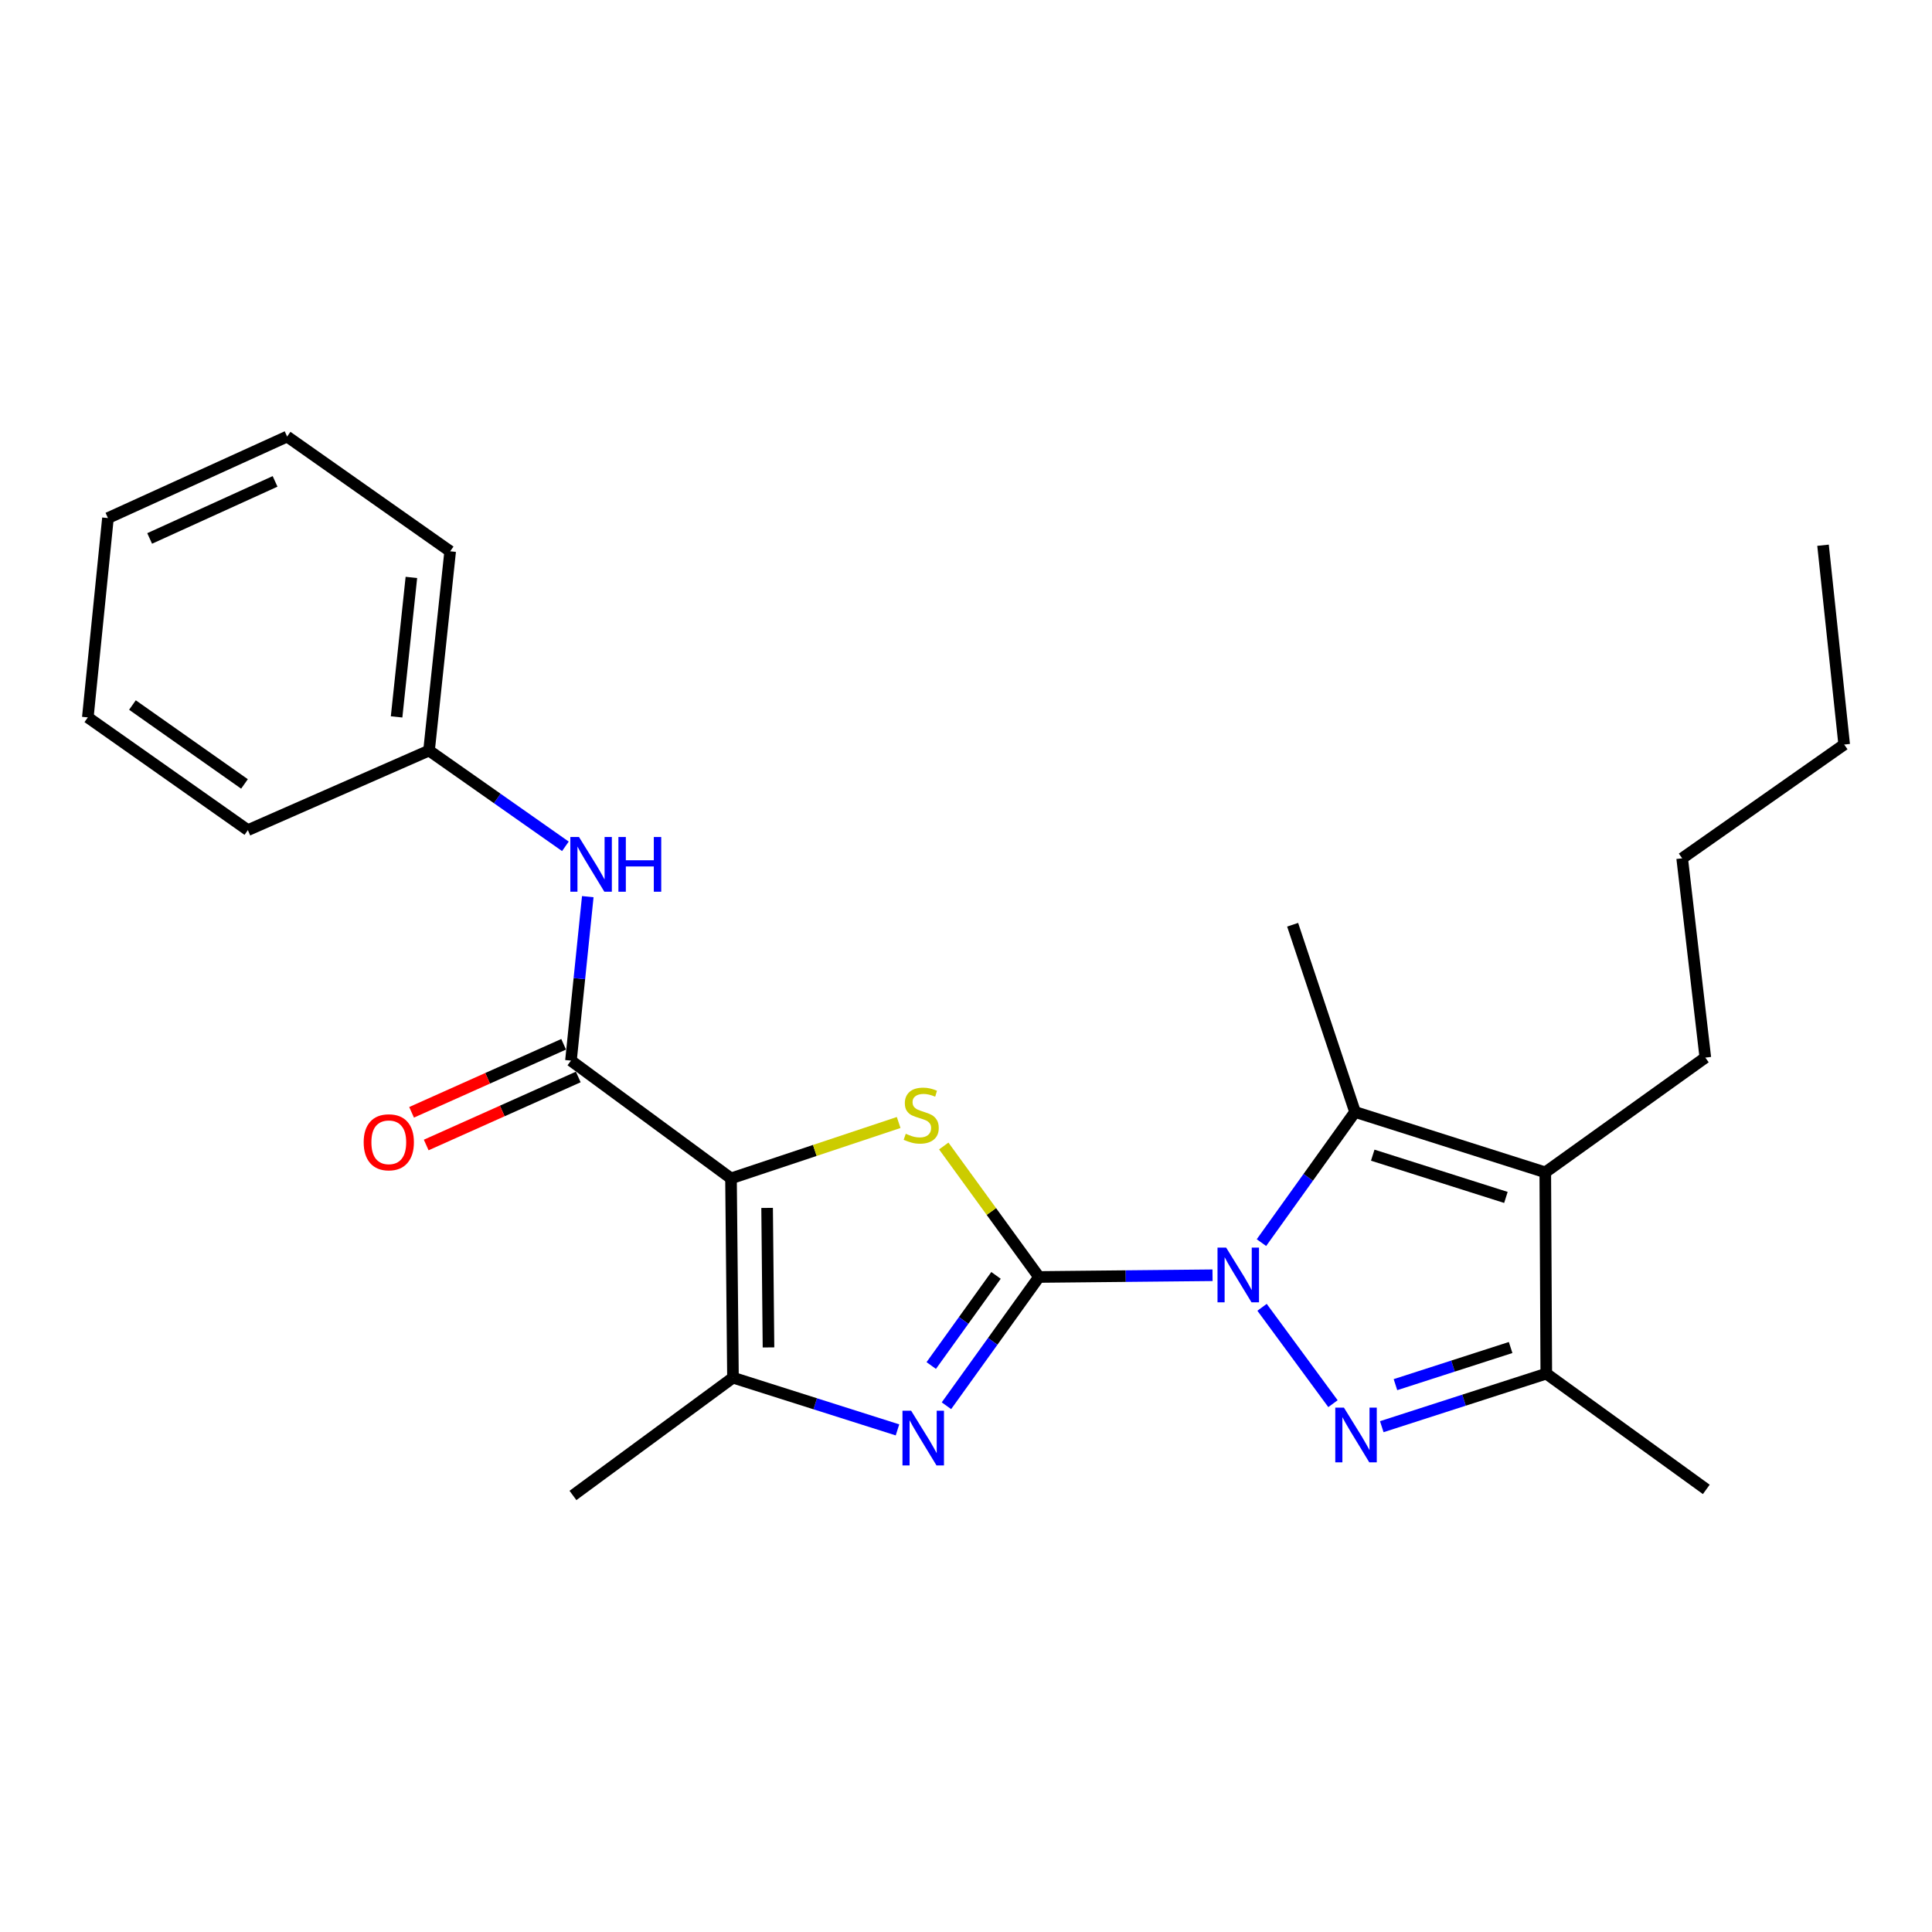 <?xml version='1.0' encoding='iso-8859-1'?>
<svg version='1.1' baseProfile='full'
              xmlns='http://www.w3.org/2000/svg'
                      xmlns:rdkit='http://www.rdkit.org/xml'
                      xmlns:xlink='http://www.w3.org/1999/xlink'
                  xml:space='preserve'
width='1000px' height='1000px' viewBox='0 0 1000 1000'>
<!-- END OF HEADER -->
<rect style='opacity:1.0;fill:#FFFFFF;stroke:none' width='1000' height='1000' x='0' y='0'> </rect>
<path class='bond-0' d='M 537.774,660.962 L 582.688,660.514' style='fill:none;fill-rule:evenodd;stroke:#000000;stroke-width:6px;stroke-linecap:butt;stroke-linejoin:miter;stroke-opacity:1' />
<path class='bond-0' d='M 582.688,660.514 L 627.603,660.065' style='fill:none;fill-rule:evenodd;stroke:#0000FF;stroke-width:6px;stroke-linecap:butt;stroke-linejoin:miter;stroke-opacity:1' />
<path class='bond-3' d='M 537.774,660.962 L 513.132,627.065' style='fill:none;fill-rule:evenodd;stroke:#000000;stroke-width:6px;stroke-linecap:butt;stroke-linejoin:miter;stroke-opacity:1' />
<path class='bond-3' d='M 513.132,627.065 L 488.49,593.169' style='fill:none;fill-rule:evenodd;stroke:#CCCC00;stroke-width:6px;stroke-linecap:butt;stroke-linejoin:miter;stroke-opacity:1' />
<path class='bond-4' d='M 537.774,660.962 L 513.827,694.286' style='fill:none;fill-rule:evenodd;stroke:#000000;stroke-width:6px;stroke-linecap:butt;stroke-linejoin:miter;stroke-opacity:1' />
<path class='bond-4' d='M 513.827,694.286 L 489.879,727.61' style='fill:none;fill-rule:evenodd;stroke:#0000FF;stroke-width:6px;stroke-linecap:butt;stroke-linejoin:miter;stroke-opacity:1' />
<path class='bond-4' d='M 515.537,660.142 L 498.773,683.469' style='fill:none;fill-rule:evenodd;stroke:#000000;stroke-width:6px;stroke-linecap:butt;stroke-linejoin:miter;stroke-opacity:1' />
<path class='bond-4' d='M 498.773,683.469 L 482.01,706.795' style='fill:none;fill-rule:evenodd;stroke:#0000FF;stroke-width:6px;stroke-linecap:butt;stroke-linejoin:miter;stroke-opacity:1' />
<path class='bond-2' d='M 653.236,676.663 L 689.945,726.54' style='fill:none;fill-rule:evenodd;stroke:#0000FF;stroke-width:6px;stroke-linecap:butt;stroke-linejoin:miter;stroke-opacity:1' />
<path class='bond-5' d='M 652.924,643.178 L 677.143,609.368' style='fill:none;fill-rule:evenodd;stroke:#0000FF;stroke-width:6px;stroke-linecap:butt;stroke-linejoin:miter;stroke-opacity:1' />
<path class='bond-5' d='M 677.143,609.368 L 701.362,575.558' style='fill:none;fill-rule:evenodd;stroke:#000000;stroke-width:6px;stroke-linecap:butt;stroke-linejoin:miter;stroke-opacity:1' />
<path class='bond-1' d='M 378.367,609.924 L 421.756,595.464' style='fill:none;fill-rule:evenodd;stroke:#000000;stroke-width:6px;stroke-linecap:butt;stroke-linejoin:miter;stroke-opacity:1' />
<path class='bond-1' d='M 421.756,595.464 L 465.144,581.004' style='fill:none;fill-rule:evenodd;stroke:#CCCC00;stroke-width:6px;stroke-linecap:butt;stroke-linejoin:miter;stroke-opacity:1' />
<path class='bond-8' d='M 378.367,609.924 L 295.528,548.979' style='fill:none;fill-rule:evenodd;stroke:#000000;stroke-width:6px;stroke-linecap:butt;stroke-linejoin:miter;stroke-opacity:1' />
<path class='bond-25' d='M 378.367,609.924 L 379.387,713.082' style='fill:none;fill-rule:evenodd;stroke:#000000;stroke-width:6px;stroke-linecap:butt;stroke-linejoin:miter;stroke-opacity:1' />
<path class='bond-25' d='M 397.056,625.214 L 397.77,697.425' style='fill:none;fill-rule:evenodd;stroke:#000000;stroke-width:6px;stroke-linecap:butt;stroke-linejoin:miter;stroke-opacity:1' />
<path class='bond-9' d='M 715.204,738.453 L 757.782,724.722' style='fill:none;fill-rule:evenodd;stroke:#0000FF;stroke-width:6px;stroke-linecap:butt;stroke-linejoin:miter;stroke-opacity:1' />
<path class='bond-9' d='M 757.782,724.722 L 800.36,710.991' style='fill:none;fill-rule:evenodd;stroke:#000000;stroke-width:6px;stroke-linecap:butt;stroke-linejoin:miter;stroke-opacity:1' />
<path class='bond-9' d='M 722.288,716.692 L 752.092,707.08' style='fill:none;fill-rule:evenodd;stroke:#0000FF;stroke-width:6px;stroke-linecap:butt;stroke-linejoin:miter;stroke-opacity:1' />
<path class='bond-9' d='M 752.092,707.08 L 781.897,697.468' style='fill:none;fill-rule:evenodd;stroke:#000000;stroke-width:6px;stroke-linecap:butt;stroke-linejoin:miter;stroke-opacity:1' />
<path class='bond-7' d='M 464.536,740.108 L 421.961,726.595' style='fill:none;fill-rule:evenodd;stroke:#0000FF;stroke-width:6px;stroke-linecap:butt;stroke-linejoin:miter;stroke-opacity:1' />
<path class='bond-7' d='M 421.961,726.595 L 379.387,713.082' style='fill:none;fill-rule:evenodd;stroke:#000000;stroke-width:6px;stroke-linecap:butt;stroke-linejoin:miter;stroke-opacity:1' />
<path class='bond-6' d='M 701.362,575.558 L 799.834,606.803' style='fill:none;fill-rule:evenodd;stroke:#000000;stroke-width:6px;stroke-linecap:butt;stroke-linejoin:miter;stroke-opacity:1' />
<path class='bond-6' d='M 710.527,597.914 L 779.457,619.786' style='fill:none;fill-rule:evenodd;stroke:#000000;stroke-width:6px;stroke-linecap:butt;stroke-linejoin:miter;stroke-opacity:1' />
<path class='bond-14' d='M 701.362,575.558 L 669.067,478.641' style='fill:none;fill-rule:evenodd;stroke:#000000;stroke-width:6px;stroke-linecap:butt;stroke-linejoin:miter;stroke-opacity:1' />
<path class='bond-13' d='M 799.834,606.803 L 882.674,547.413' style='fill:none;fill-rule:evenodd;stroke:#000000;stroke-width:6px;stroke-linecap:butt;stroke-linejoin:miter;stroke-opacity:1' />
<path class='bond-26' d='M 799.834,606.803 L 800.36,710.991' style='fill:none;fill-rule:evenodd;stroke:#000000;stroke-width:6px;stroke-linecap:butt;stroke-linejoin:miter;stroke-opacity:1' />
<path class='bond-15' d='M 379.387,713.082 L 296.557,774.037' style='fill:none;fill-rule:evenodd;stroke:#000000;stroke-width:6px;stroke-linecap:butt;stroke-linejoin:miter;stroke-opacity:1' />
<path class='bond-10' d='M 295.528,548.979 L 299.881,506.544' style='fill:none;fill-rule:evenodd;stroke:#000000;stroke-width:6px;stroke-linecap:butt;stroke-linejoin:miter;stroke-opacity:1' />
<path class='bond-10' d='M 299.881,506.544 L 304.235,464.109' style='fill:none;fill-rule:evenodd;stroke:#0000FF;stroke-width:6px;stroke-linecap:butt;stroke-linejoin:miter;stroke-opacity:1' />
<path class='bond-11' d='M 291.743,540.518 L 252.389,558.124' style='fill:none;fill-rule:evenodd;stroke:#000000;stroke-width:6px;stroke-linecap:butt;stroke-linejoin:miter;stroke-opacity:1' />
<path class='bond-11' d='M 252.389,558.124 L 213.034,575.729' style='fill:none;fill-rule:evenodd;stroke:#FF0000;stroke-width:6px;stroke-linecap:butt;stroke-linejoin:miter;stroke-opacity:1' />
<path class='bond-11' d='M 299.313,557.439 L 259.958,575.044' style='fill:none;fill-rule:evenodd;stroke:#000000;stroke-width:6px;stroke-linecap:butt;stroke-linejoin:miter;stroke-opacity:1' />
<path class='bond-11' d='M 259.958,575.044 L 220.604,592.65' style='fill:none;fill-rule:evenodd;stroke:#FF0000;stroke-width:6px;stroke-linecap:butt;stroke-linejoin:miter;stroke-opacity:1' />
<path class='bond-16' d='M 800.36,710.991 L 883.178,770.907' style='fill:none;fill-rule:evenodd;stroke:#000000;stroke-width:6px;stroke-linecap:butt;stroke-linejoin:miter;stroke-opacity:1' />
<path class='bond-12' d='M 292.647,438.054 L 257.359,413.272' style='fill:none;fill-rule:evenodd;stroke:#0000FF;stroke-width:6px;stroke-linecap:butt;stroke-linejoin:miter;stroke-opacity:1' />
<path class='bond-12' d='M 257.359,413.272 L 222.07,388.49' style='fill:none;fill-rule:evenodd;stroke:#000000;stroke-width:6px;stroke-linecap:butt;stroke-linejoin:miter;stroke-opacity:1' />
<path class='bond-17' d='M 222.07,388.49 L 233.007,285.353' style='fill:none;fill-rule:evenodd;stroke:#000000;stroke-width:6px;stroke-linecap:butt;stroke-linejoin:miter;stroke-opacity:1' />
<path class='bond-17' d='M 205.277,371.065 L 212.933,298.869' style='fill:none;fill-rule:evenodd;stroke:#000000;stroke-width:6px;stroke-linecap:butt;stroke-linejoin:miter;stroke-opacity:1' />
<path class='bond-18' d='M 222.07,388.49 L 128.294,429.673' style='fill:none;fill-rule:evenodd;stroke:#000000;stroke-width:6px;stroke-linecap:butt;stroke-linejoin:miter;stroke-opacity:1' />
<path class='bond-19' d='M 882.674,547.413 L 870.687,444.266' style='fill:none;fill-rule:evenodd;stroke:#000000;stroke-width:6px;stroke-linecap:butt;stroke-linejoin:miter;stroke-opacity:1' />
<path class='bond-22' d='M 233.007,285.353 L 148.612,225.963' style='fill:none;fill-rule:evenodd;stroke:#000000;stroke-width:6px;stroke-linecap:butt;stroke-linejoin:miter;stroke-opacity:1' />
<path class='bond-23' d='M 128.294,429.673 L 45.455,371.323' style='fill:none;fill-rule:evenodd;stroke:#000000;stroke-width:6px;stroke-linecap:butt;stroke-linejoin:miter;stroke-opacity:1' />
<path class='bond-23' d='M 126.543,405.766 L 68.555,364.921' style='fill:none;fill-rule:evenodd;stroke:#000000;stroke-width:6px;stroke-linecap:butt;stroke-linejoin:miter;stroke-opacity:1' />
<path class='bond-20' d='M 870.687,444.266 L 954.545,385.37' style='fill:none;fill-rule:evenodd;stroke:#000000;stroke-width:6px;stroke-linecap:butt;stroke-linejoin:miter;stroke-opacity:1' />
<path class='bond-21' d='M 954.545,385.37 L 943.598,282.212' style='fill:none;fill-rule:evenodd;stroke:#000000;stroke-width:6px;stroke-linecap:butt;stroke-linejoin:miter;stroke-opacity:1' />
<path class='bond-27' d='M 148.612,225.963 L 55.876,268.155' style='fill:none;fill-rule:evenodd;stroke:#000000;stroke-width:6px;stroke-linecap:butt;stroke-linejoin:miter;stroke-opacity:1' />
<path class='bond-27' d='M 142.379,249.164 L 77.463,278.699' style='fill:none;fill-rule:evenodd;stroke:#000000;stroke-width:6px;stroke-linecap:butt;stroke-linejoin:miter;stroke-opacity:1' />
<path class='bond-24' d='M 45.455,371.323 L 55.876,268.155' style='fill:none;fill-rule:evenodd;stroke:#000000;stroke-width:6px;stroke-linecap:butt;stroke-linejoin:miter;stroke-opacity:1' />
<path  class='atom-1' d='M 634.662 645.772
L 643.942 660.772
Q 644.862 662.252, 646.342 664.932
Q 647.822 667.612, 647.902 667.772
L 647.902 645.772
L 651.662 645.772
L 651.662 674.092
L 647.782 674.092
L 637.822 657.692
Q 636.662 655.772, 635.422 653.572
Q 634.222 651.372, 633.862 650.692
L 633.862 674.092
L 630.182 674.092
L 630.182 645.772
L 634.662 645.772
' fill='#0000FF'/>
<path  class='atom-3' d='M 695.617 728.591
L 704.897 743.591
Q 705.817 745.071, 707.297 747.751
Q 708.777 750.431, 708.857 750.591
L 708.857 728.591
L 712.617 728.591
L 712.617 756.911
L 708.737 756.911
L 698.777 740.511
Q 697.617 738.591, 696.377 736.391
Q 695.177 734.191, 694.817 733.511
L 694.817 756.911
L 691.137 756.911
L 691.137 728.591
L 695.617 728.591
' fill='#0000FF'/>
<path  class='atom-4' d='M 468.819 586.834
Q 469.139 586.954, 470.459 587.514
Q 471.779 588.074, 473.219 588.434
Q 474.699 588.754, 476.139 588.754
Q 478.819 588.754, 480.379 587.474
Q 481.939 586.154, 481.939 583.874
Q 481.939 582.314, 481.139 581.354
Q 480.379 580.394, 479.179 579.874
Q 477.979 579.354, 475.979 578.754
Q 473.459 577.994, 471.939 577.274
Q 470.459 576.554, 469.379 575.034
Q 468.339 573.514, 468.339 570.954
Q 468.339 567.394, 470.739 565.194
Q 473.179 562.994, 477.979 562.994
Q 481.259 562.994, 484.979 564.554
L 484.059 567.634
Q 480.659 566.234, 478.099 566.234
Q 475.339 566.234, 473.819 567.394
Q 472.299 568.514, 472.339 570.474
Q 472.339 571.994, 473.099 572.914
Q 473.899 573.834, 475.019 574.354
Q 476.179 574.874, 478.099 575.474
Q 480.659 576.274, 482.179 577.074
Q 483.699 577.874, 484.779 579.514
Q 485.899 581.114, 485.899 583.874
Q 485.899 587.794, 483.259 589.914
Q 480.659 591.994, 476.299 591.994
Q 473.779 591.994, 471.859 591.434
Q 469.979 590.914, 467.739 589.994
L 468.819 586.834
' fill='#CCCC00'/>
<path  class='atom-5' d='M 471.599 730.177
L 480.879 745.177
Q 481.799 746.657, 483.279 749.337
Q 484.759 752.017, 484.839 752.177
L 484.839 730.177
L 488.599 730.177
L 488.599 758.497
L 484.719 758.497
L 474.759 742.097
Q 473.599 740.177, 472.359 737.977
Q 471.159 735.777, 470.799 735.097
L 470.799 758.497
L 467.119 758.497
L 467.119 730.177
L 471.599 730.177
' fill='#0000FF'/>
<path  class='atom-11' d='M 299.69 433.236
L 308.97 448.236
Q 309.89 449.716, 311.37 452.396
Q 312.85 455.076, 312.93 455.236
L 312.93 433.236
L 316.69 433.236
L 316.69 461.556
L 312.81 461.556
L 302.85 445.156
Q 301.69 443.236, 300.45 441.036
Q 299.25 438.836, 298.89 438.156
L 298.89 461.556
L 295.21 461.556
L 295.21 433.236
L 299.69 433.236
' fill='#0000FF'/>
<path  class='atom-11' d='M 320.09 433.236
L 323.93 433.236
L 323.93 445.276
L 338.41 445.276
L 338.41 433.236
L 342.25 433.236
L 342.25 461.556
L 338.41 461.556
L 338.41 448.476
L 323.93 448.476
L 323.93 461.556
L 320.09 461.556
L 320.09 433.236
' fill='#0000FF'/>
<path  class='atom-12' d='M 188.237 591.24
Q 188.237 584.44, 191.597 580.64
Q 194.957 576.84, 201.237 576.84
Q 207.517 576.84, 210.877 580.64
Q 214.237 584.44, 214.237 591.24
Q 214.237 598.12, 210.837 602.04
Q 207.437 605.92, 201.237 605.92
Q 194.997 605.92, 191.597 602.04
Q 188.237 598.16, 188.237 591.24
M 201.237 602.72
Q 205.557 602.72, 207.877 599.84
Q 210.237 596.92, 210.237 591.24
Q 210.237 585.68, 207.877 582.88
Q 205.557 580.04, 201.237 580.04
Q 196.917 580.04, 194.557 582.84
Q 192.237 585.64, 192.237 591.24
Q 192.237 596.96, 194.557 599.84
Q 196.917 602.72, 201.237 602.72
' fill='#FF0000'/>
</svg>
